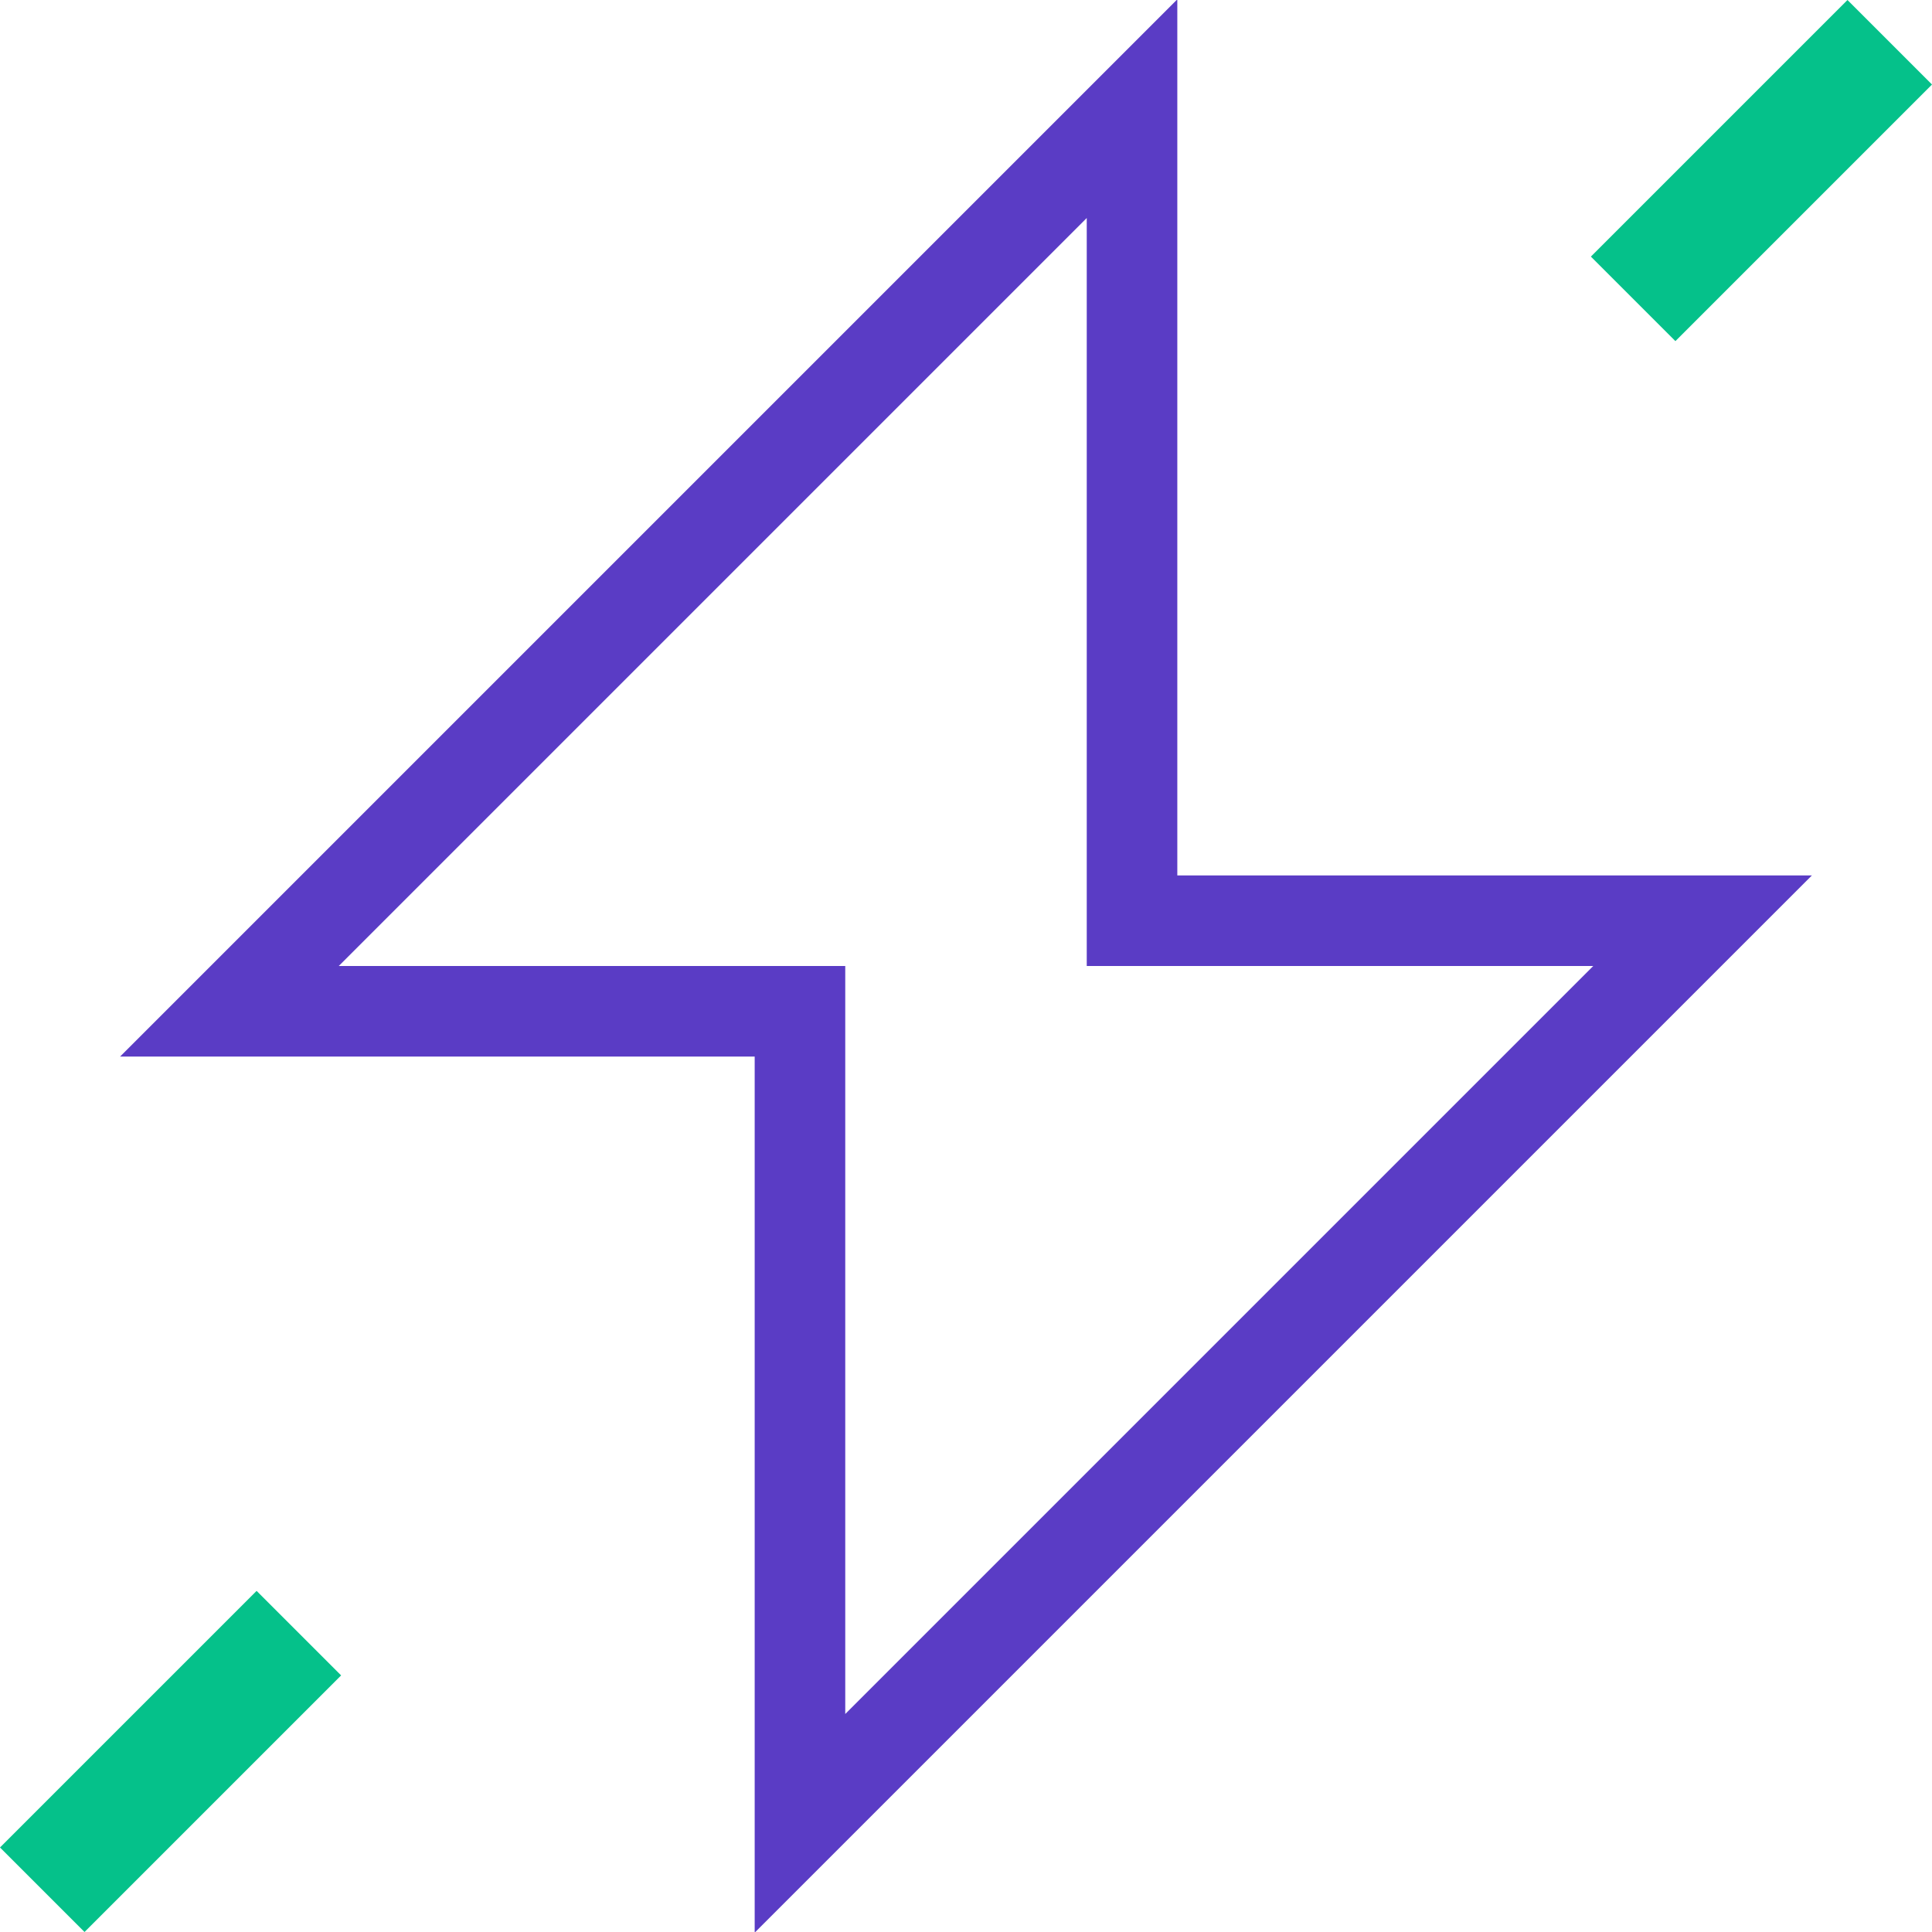 <svg version="1.1" xmlns="http://www.w3.org/2000/svg" xmlns:xlink="http://www.w3.org/1999/xlink" x="0px" y="0px" viewBox="0 0 64 64" style="enable-background:new 0 0 64 64;" xml:space="preserve" id="el_HgwF7zHhp"><style>@-webkit-keyframes kf_el_LhTQrkmhlb_an_wyToD4Zfw{30%{opacity: 0;}38.33%{opacity: 1;}0%{opacity: 0;}100%{opacity: 1;}}@keyframes kf_el_LhTQrkmhlb_an_wyToD4Zfw{30%{opacity: 0;}38.33%{opacity: 1;}0%{opacity: 0;}100%{opacity: 1;}}@-webkit-keyframes kf_el_LhTQrkmhlb_an_pgireNKU4{30%{-webkit-transform: translate(52.7px, 0px) translate(-52.7px, 0px) translate(-12px, 12px);transform: translate(52.7px, 0px) translate(-52.7px, 0px) translate(-12px, 12px);}46.67%{-webkit-transform: translate(52.7px, 0px) translate(-52.7px, 0px) translate(0px, 0px);transform: translate(52.7px, 0px) translate(-52.7px, 0px) translate(0px, 0px);}0%{-webkit-transform: translate(52.7px, 0px) translate(-52.7px, 0px) translate(-12px, 12px);transform: translate(52.7px, 0px) translate(-52.7px, 0px) translate(-12px, 12px);}100%{-webkit-transform: translate(52.7px, 0px) translate(-52.7px, 0px) translate(0px, 0px);transform: translate(52.7px, 0px) translate(-52.7px, 0px) translate(0px, 0px);}}@keyframes kf_el_LhTQrkmhlb_an_pgireNKU4{30%{-webkit-transform: translate(52.7px, 0px) translate(-52.7px, 0px) translate(-12px, 12px);transform: translate(52.7px, 0px) translate(-52.7px, 0px) translate(-12px, 12px);}46.67%{-webkit-transform: translate(52.7px, 0px) translate(-52.7px, 0px) translate(0px, 0px);transform: translate(52.7px, 0px) translate(-52.7px, 0px) translate(0px, 0px);}0%{-webkit-transform: translate(52.7px, 0px) translate(-52.7px, 0px) translate(-12px, 12px);transform: translate(52.7px, 0px) translate(-52.7px, 0px) translate(-12px, 12px);}100%{-webkit-transform: translate(52.7px, 0px) translate(-52.7px, 0px) translate(0px, 0px);transform: translate(52.7px, 0px) translate(-52.7px, 0px) translate(0px, 0px);}}@-webkit-keyframes kf_el_nd9Rwp9RTo_an_m7MBJoKyo{30%{opacity: 0;}38.33%{opacity: 1;}0%{opacity: 0;}100%{opacity: 1;}}@keyframes kf_el_nd9Rwp9RTo_an_m7MBJoKyo{30%{opacity: 0;}38.33%{opacity: 1;}0%{opacity: 0;}100%{opacity: 1;}}@-webkit-keyframes kf_el_nd9Rwp9RTo_an_NxyUdCw83{30%{-webkit-transform: translate(0px, 52.7px) translate(0px, -52.7px) translate(12px, -12px);transform: translate(0px, 52.7px) translate(0px, -52.7px) translate(12px, -12px);}46.67%{-webkit-transform: translate(0px, 52.7px) translate(0px, -52.7px) translate(0px, 0px);transform: translate(0px, 52.7px) translate(0px, -52.7px) translate(0px, 0px);}0%{-webkit-transform: translate(0px, 52.7px) translate(0px, -52.7px) translate(12px, -12px);transform: translate(0px, 52.7px) translate(0px, -52.7px) translate(12px, -12px);}100%{-webkit-transform: translate(0px, 52.7px) translate(0px, -52.7px) translate(0px, 0px);transform: translate(0px, 52.7px) translate(0px, -52.7px) translate(0px, 0px);}}@keyframes kf_el_nd9Rwp9RTo_an_NxyUdCw83{30%{-webkit-transform: translate(0px, 52.7px) translate(0px, -52.7px) translate(12px, -12px);transform: translate(0px, 52.7px) translate(0px, -52.7px) translate(12px, -12px);}46.67%{-webkit-transform: translate(0px, 52.7px) translate(0px, -52.7px) translate(0px, 0px);transform: translate(0px, 52.7px) translate(0px, -52.7px) translate(0px, 0px);}0%{-webkit-transform: translate(0px, 52.7px) translate(0px, -52.7px) translate(12px, -12px);transform: translate(0px, 52.7px) translate(0px, -52.7px) translate(12px, -12px);}100%{-webkit-transform: translate(0px, 52.7px) translate(0px, -52.7px) translate(0px, 0px);transform: translate(0px, 52.7px) translate(0px, -52.7px) translate(0px, 0px);}}@-webkit-keyframes kf_el_Dq1j2GEhZM_an_ZN0KtFje4o{0%{stroke-dasharray: 176.2;}100%{stroke-dasharray: 176.2;}}@keyframes kf_el_Dq1j2GEhZM_an_ZN0KtFje4o{0%{stroke-dasharray: 176.2;}100%{stroke-dasharray: 176.2;}}@-webkit-keyframes kf_el_Dq1j2GEhZM_an_l1Ussn6_t{0%{stroke-dashoffset: 176.2;}41.67%{stroke-dashoffset: 0;}100%{stroke-dashoffset: 0;}}@keyframes kf_el_Dq1j2GEhZM_an_l1Ussn6_t{0%{stroke-dashoffset: 176.2;}41.67%{stroke-dashoffset: 0;}100%{stroke-dashoffset: 0;}}#el_HgwF7zHhp *{-webkit-animation-duration: 2s;animation-duration: 2s;-webkit-animation-iteration-count: 1;animation-iteration-count: 1;-webkit-animation-timing-function: cubic-bezier(0, 0, 1, 1);animation-timing-function: cubic-bezier(0, 0, 1, 1);}#el_Dq1j2GEhZM{fill: none;stroke: #5a3cc5;stroke-width: 3;-webkit-animation-fill-mode: forwards, forwards;animation-fill-mode: forwards, forwards;-webkit-animation-name: kf_el_Dq1j2GEhZM_an_l1Ussn6_t, kf_el_Dq1j2GEhZM_an_ZN0KtFje4o;animation-name: kf_el_Dq1j2GEhZM_an_l1Ussn6_t, kf_el_Dq1j2GEhZM_an_ZN0KtFje4o;-webkit-animation-timing-function: cubic-bezier(0.42, 0, 0.58, 1), cubic-bezier(0, 0, 1, 1);animation-timing-function: cubic-bezier(0.42, 0, 0.58, 1), cubic-bezier(0, 0, 1, 1);}#el_SmU6FbSQho{fill: #05C18A;}#el_rCAPCBC8ZA{fill: #05C18A;}#el_nd9Rwp9RTo_an_NxyUdCw83{-webkit-animation-fill-mode: forwards;animation-fill-mode: forwards;-webkit-animation-name: kf_el_nd9Rwp9RTo_an_NxyUdCw83;animation-name: kf_el_nd9Rwp9RTo_an_NxyUdCw83;-webkit-animation-timing-function: cubic-bezier(0.42, 0, 0.58, 1);animation-timing-function: cubic-bezier(0.42, 0, 0.58, 1);}#el_nd9Rwp9RTo{-webkit-animation-fill-mode: forwards;animation-fill-mode: forwards;-webkit-animation-name: kf_el_nd9Rwp9RTo_an_m7MBJoKyo;animation-name: kf_el_nd9Rwp9RTo_an_m7MBJoKyo;-webkit-animation-timing-function: cubic-bezier(0, 0, 1, 1);animation-timing-function: cubic-bezier(0, 0, 1, 1);}#el_LhTQrkmhlb_an_pgireNKU4{-webkit-animation-fill-mode: forwards;animation-fill-mode: forwards;-webkit-animation-name: kf_el_LhTQrkmhlb_an_pgireNKU4;animation-name: kf_el_LhTQrkmhlb_an_pgireNKU4;-webkit-animation-timing-function: cubic-bezier(0.42, 0, 0.58, 1);animation-timing-function: cubic-bezier(0.42, 0, 0.58, 1);}#el_LhTQrkmhlb{-webkit-animation-fill-mode: forwards;animation-fill-mode: forwards;-webkit-animation-name: kf_el_LhTQrkmhlb_an_wyToD4Zfw;animation-name: kf_el_LhTQrkmhlb_an_wyToD4Zfw;-webkit-animation-timing-function: cubic-bezier(0, 0, 1, 1);animation-timing-function: cubic-bezier(0, 0, 1, 1);}</style>

<g id="el_vZSc0PRurd">
	<path id="el_Dq1j2GEhZM" d="M36.6,4.5l-29,29h18.9v26.9l29.9-29.9H37.5V3.6L36.6,4.5"/>
</g>
<g id="el_nd9Rwp9RTo_an_NxyUdCw83" data-animator-group="true" data-animator-type="0"><g id="el_nd9Rwp9RTo">
	<polygon id="el_SmU6FbSQho" points="8.5,52.7 11.3,55.5 2.8,64 0,61.2 &#9;"/>
</g></g>
<g id="el_LhTQrkmhlb_an_pgireNKU4" data-animator-group="true" data-animator-type="0"><g id="el_LhTQrkmhlb">
	<polygon id="el_rCAPCBC8ZA" points="61.2,0 64,2.8 55.5,11.3 52.7,8.5 &#9;"/>
</g></g>
</svg>
